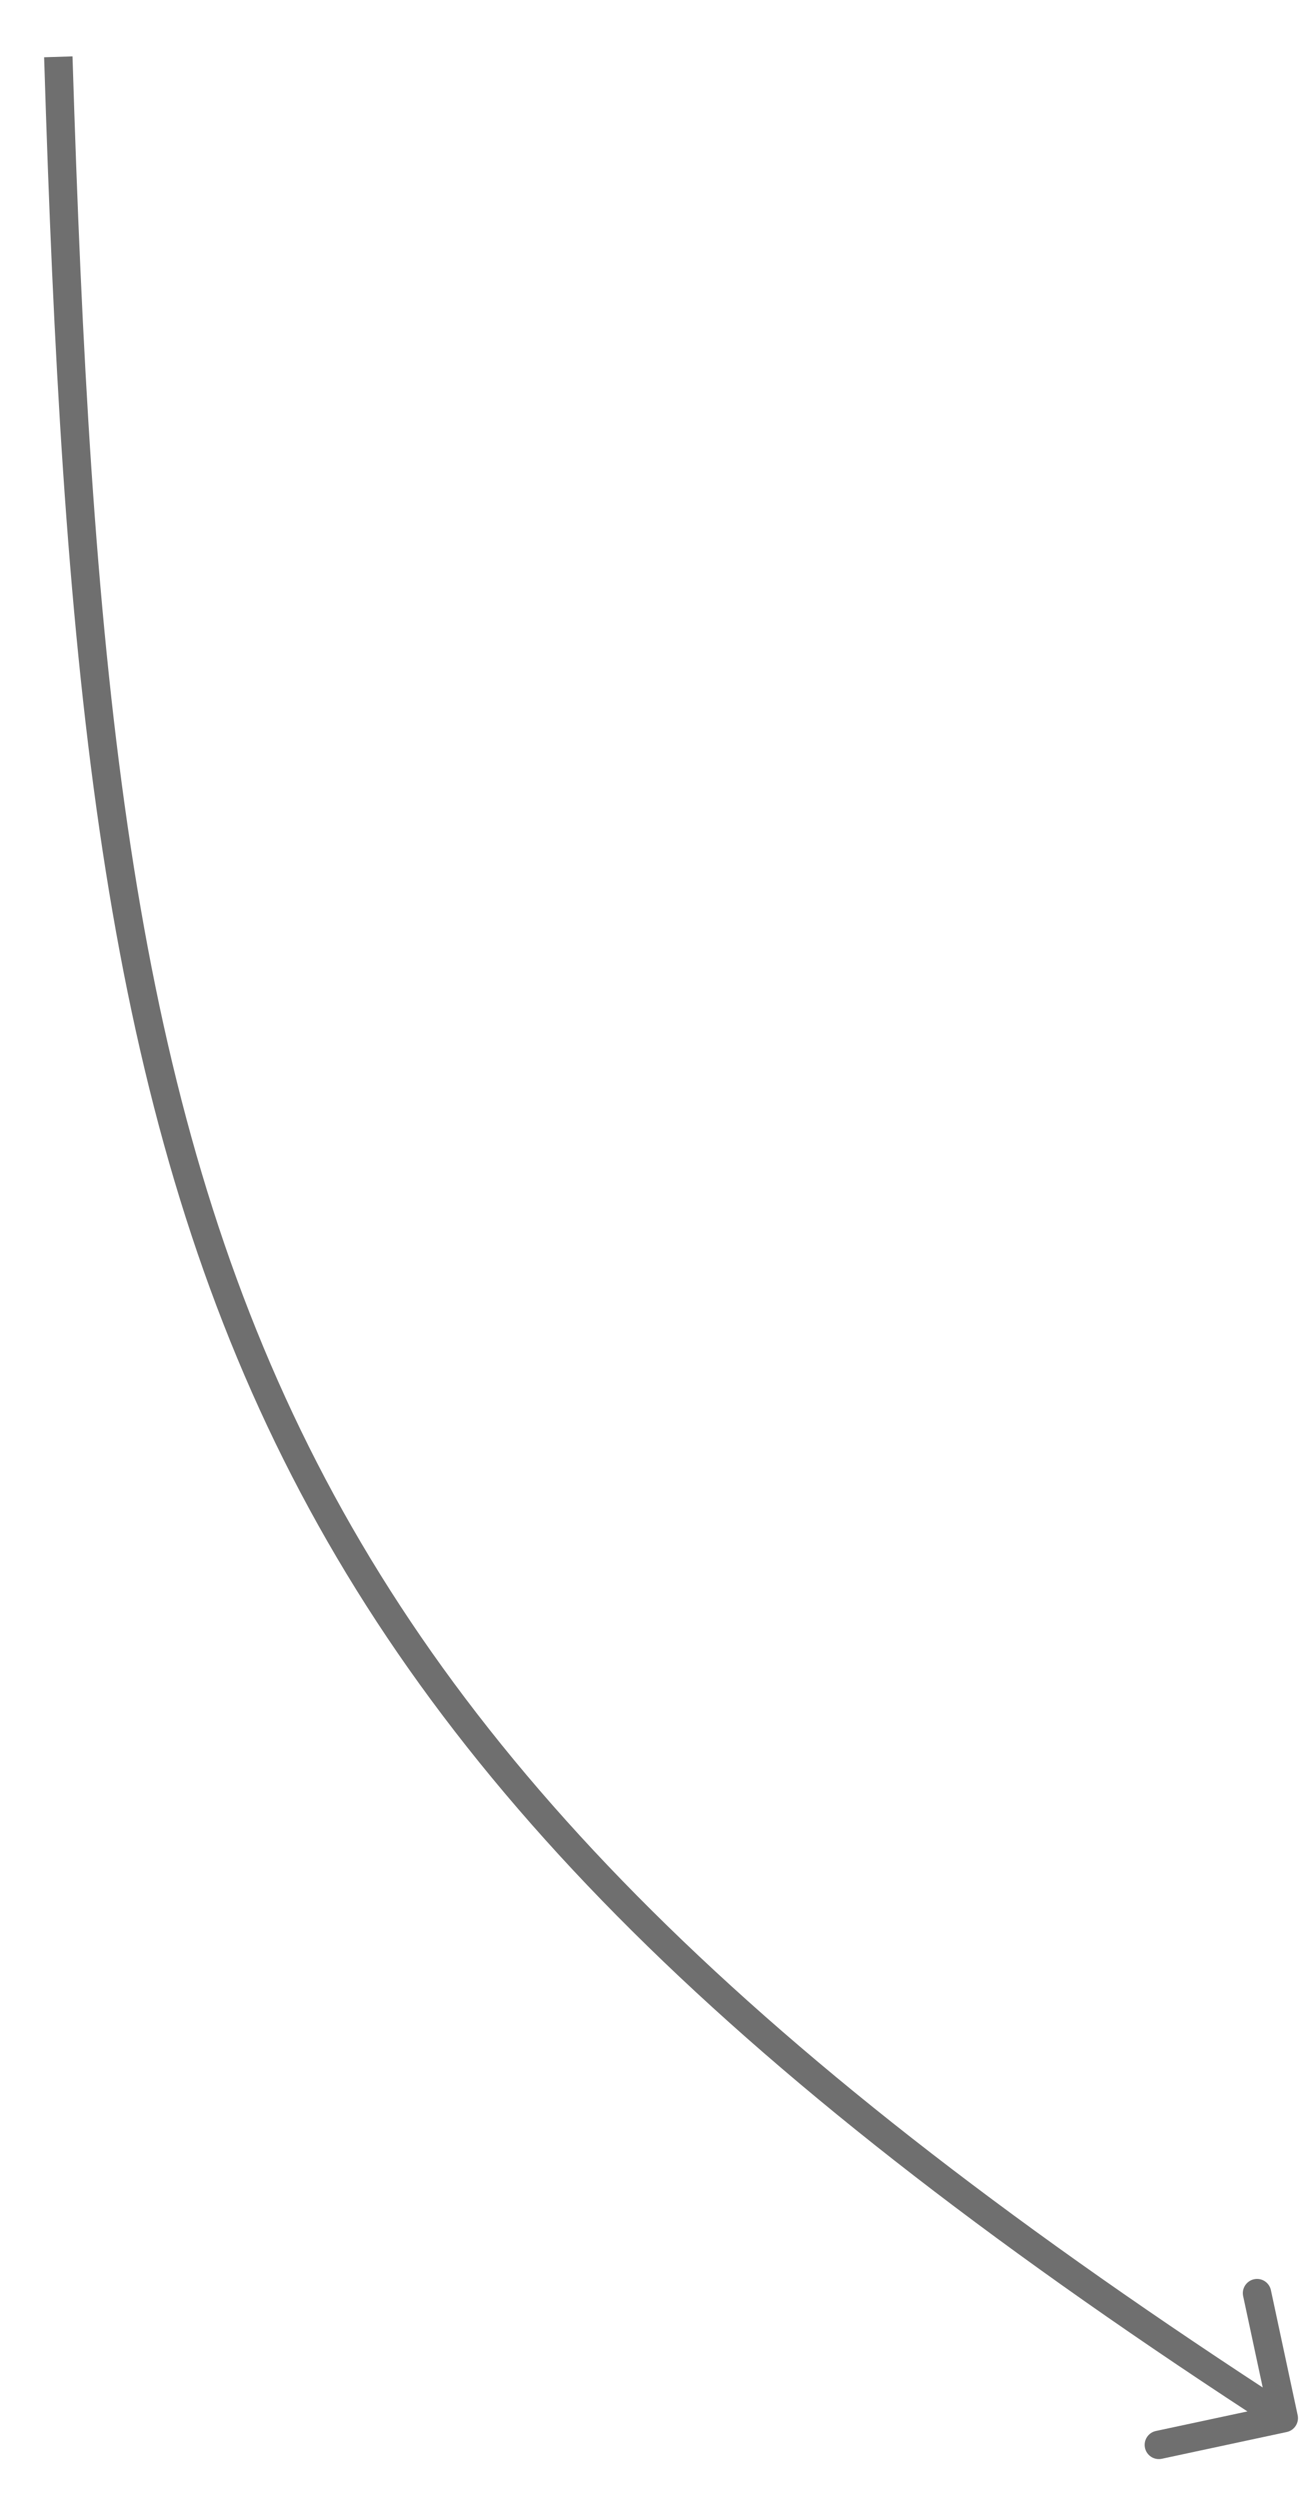 <?xml version="1.0" encoding="UTF-8"?> <svg xmlns="http://www.w3.org/2000/svg" width="23" height="44" viewBox="0 0 23 44" fill="none"> <path d="M22.661 42.807C22.796 42.778 22.882 42.645 22.853 42.51L22.382 40.31C22.353 40.175 22.221 40.089 22.085 40.118C21.951 40.147 21.864 40.28 21.893 40.415L22.312 42.371L20.356 42.789C20.221 42.818 20.135 42.951 20.164 43.086C20.193 43.221 20.326 43.307 20.461 43.278L22.661 42.807ZM0.777 1.008C1.1 11.44 1.744 18.804 4.707 25.1C7.676 31.406 12.955 36.61 22.473 42.773L22.744 42.353C13.258 36.211 8.07 31.069 5.16 24.887C2.246 18.697 1.6 11.432 1.277 0.992L0.777 1.008Z" fill="#333333" fill-opacity="0.7"></path> </svg> 